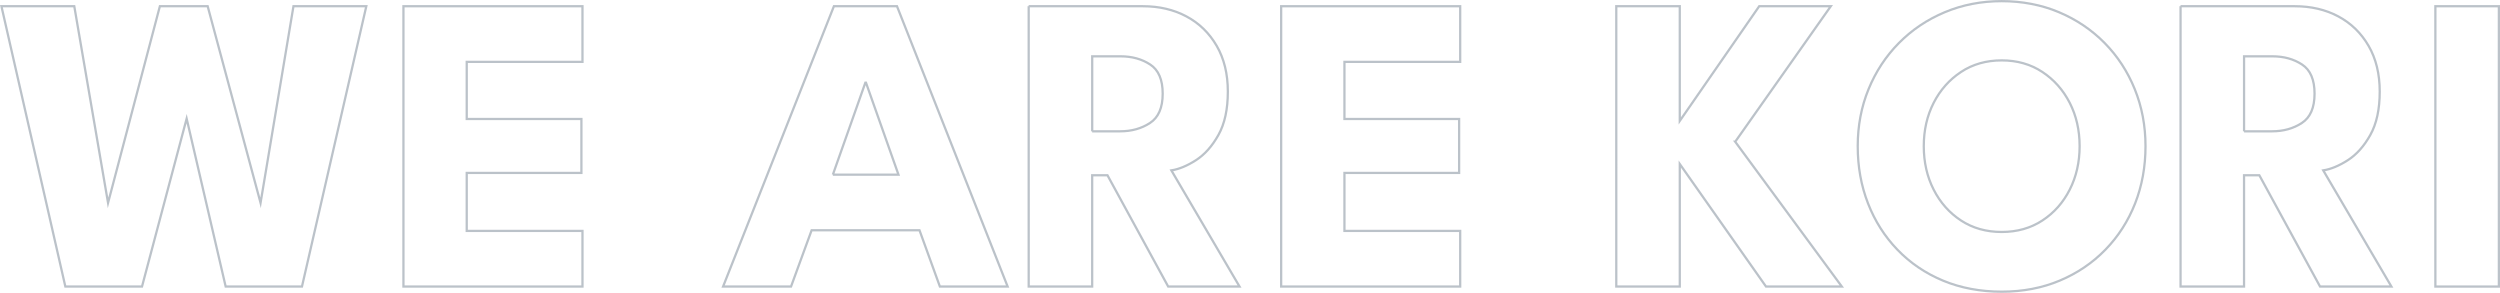 <?xml version="1.0" encoding="UTF-8"?>
<svg id="Layer_2" data-name="Layer 2" xmlns="http://www.w3.org/2000/svg" viewBox="0 0 1103.69 129.26">
  <defs>
    <style>
      .cls-1 {
        fill: none;
        stroke: #bbc2c9;
        stroke-miterlimit: 10;
      }
    </style>
  </defs>
  <g id="Layer_1-2" data-name="Layer 1">
    <g>
      <path class="cls-1" d="M133.29,126.51h-33.66c-5.74-24.72-11.49-49.44-17.23-74.15-6.57,24.72-13.14,49.44-19.71,74.15H28.85L.63,2.75h32.16l14.91,86.82c7.63-28.94,15.25-57.88,22.88-86.82h21.1l23.35,86.82c4.84-28.94,9.69-57.88,14.53-86.82h32.16l-28.41,123.76Z"/>
      <path class="cls-1" d="M178.11,2.75h79.04v24.56h-51.1v25.22h50.63v23.81h-50.63v25.6h51.1v24.56h-79.04V2.75Z"/>
      <path class="cls-1" d="M368.15,2.75h27.85l48.85,123.76h-29.91l-9-24.85h-47.63l-9.09,24.85h-30L368.15,2.75ZM367.68,77.1h28.97l-14.34-40.6h-.28l-14.34,40.6Z"/>
      <path class="cls-1" d="M454.12,2.75h50.44c7.19,0,13.59,1.5,19.22,4.5,5.63,3,10.08,7.33,13.36,12.99,3.28,5.66,4.92,12.39,4.92,20.2s-1.39,14.2-4.17,19.17c-2.78,4.97-6.11,8.69-9.98,11.16-3.88,2.47-7.47,3.95-10.78,4.45l30.1,51.29h-31.5l-26.81-49.13h-6.75v49.13h-28.03V2.75ZM482.16,57.97h12.38c5,0,9.38-1.22,13.13-3.66,3.75-2.44,5.63-6.75,5.63-12.94s-1.84-10.48-5.53-12.89c-3.69-2.41-8.03-3.61-13.03-3.61h-12.56v33.1Z"/>
      <path class="cls-1" d="M565.6,2.75h79.04v24.56h-51.1v25.22h50.63v23.81h-50.63v25.6h51.1v24.56h-79.04V2.75Z"/>
      <path class="cls-1" d="M766.05,62.57l47.07,63.94h-33.47l-38.07-54.1v54.1h-28.03V2.75h28.03v50.63l35.07-50.63h31.6l-42.19,59.82Z"/>
      <path class="cls-1" d="M820.14,64.54c0-9,1.59-17.39,4.78-25.17,3.19-7.78,7.66-14.58,13.41-20.39,5.75-5.81,12.5-10.34,20.25-13.59,7.75-3.25,16.13-4.88,25.13-4.88s17.55,1.63,25.27,4.88c7.72,3.25,14.44,7.78,20.16,13.59,5.72,5.81,10.16,12.61,13.31,20.39s4.74,16.17,4.74,25.17-1.53,17.49-4.59,25.27c-3.06,7.78-7.44,14.6-13.13,20.44-5.69,5.84-12.41,10.39-20.16,13.64-7.75,3.25-16.28,4.88-25.6,4.88s-18.14-1.63-25.92-4.88c-7.78-3.25-14.49-7.8-20.11-13.64-5.63-5.84-9.96-12.66-12.99-20.44-3.03-7.78-4.55-16.2-4.55-25.27ZM849.3,64.54c0,7.06,1.45,13.45,4.36,19.17s6.94,10.27,12.09,13.64c5.16,3.38,11.14,5.06,17.95,5.06s12.8-1.69,17.95-5.06c5.16-3.38,9.19-7.92,12.09-13.64s4.36-12.11,4.36-19.17-1.45-13.44-4.36-19.13c-2.91-5.69-6.94-10.23-12.09-13.64-5.16-3.41-11.14-5.11-17.95-5.11s-12.8,1.7-17.95,5.11c-5.16,3.41-9.19,7.95-12.09,13.64-2.91,5.69-4.36,12.06-4.36,19.13Z"/>
      <path class="cls-1" d="M962.65,2.75h50.44c7.19,0,13.59,1.5,19.22,4.5,5.62,3,10.08,7.33,13.36,12.99,3.28,5.66,4.92,12.39,4.92,20.2s-1.39,14.2-4.17,19.17c-2.78,4.97-6.11,8.69-9.99,11.16-3.88,2.47-7.47,3.95-10.78,4.45l30.1,51.29h-31.5l-26.81-49.13h-6.75v49.13h-28.03V2.75ZM990.69,57.97h12.38c5,0,9.38-1.22,13.12-3.66,3.75-2.44,5.63-6.75,5.63-12.94s-1.84-10.48-5.53-12.89c-3.69-2.41-8.03-3.61-13.03-3.61h-12.56v33.1Z"/>
      <path class="cls-1" d="M1075.16,2.75h28.03v123.76h-28.03V2.75Z"/>
    </g>
  </g>
</svg>